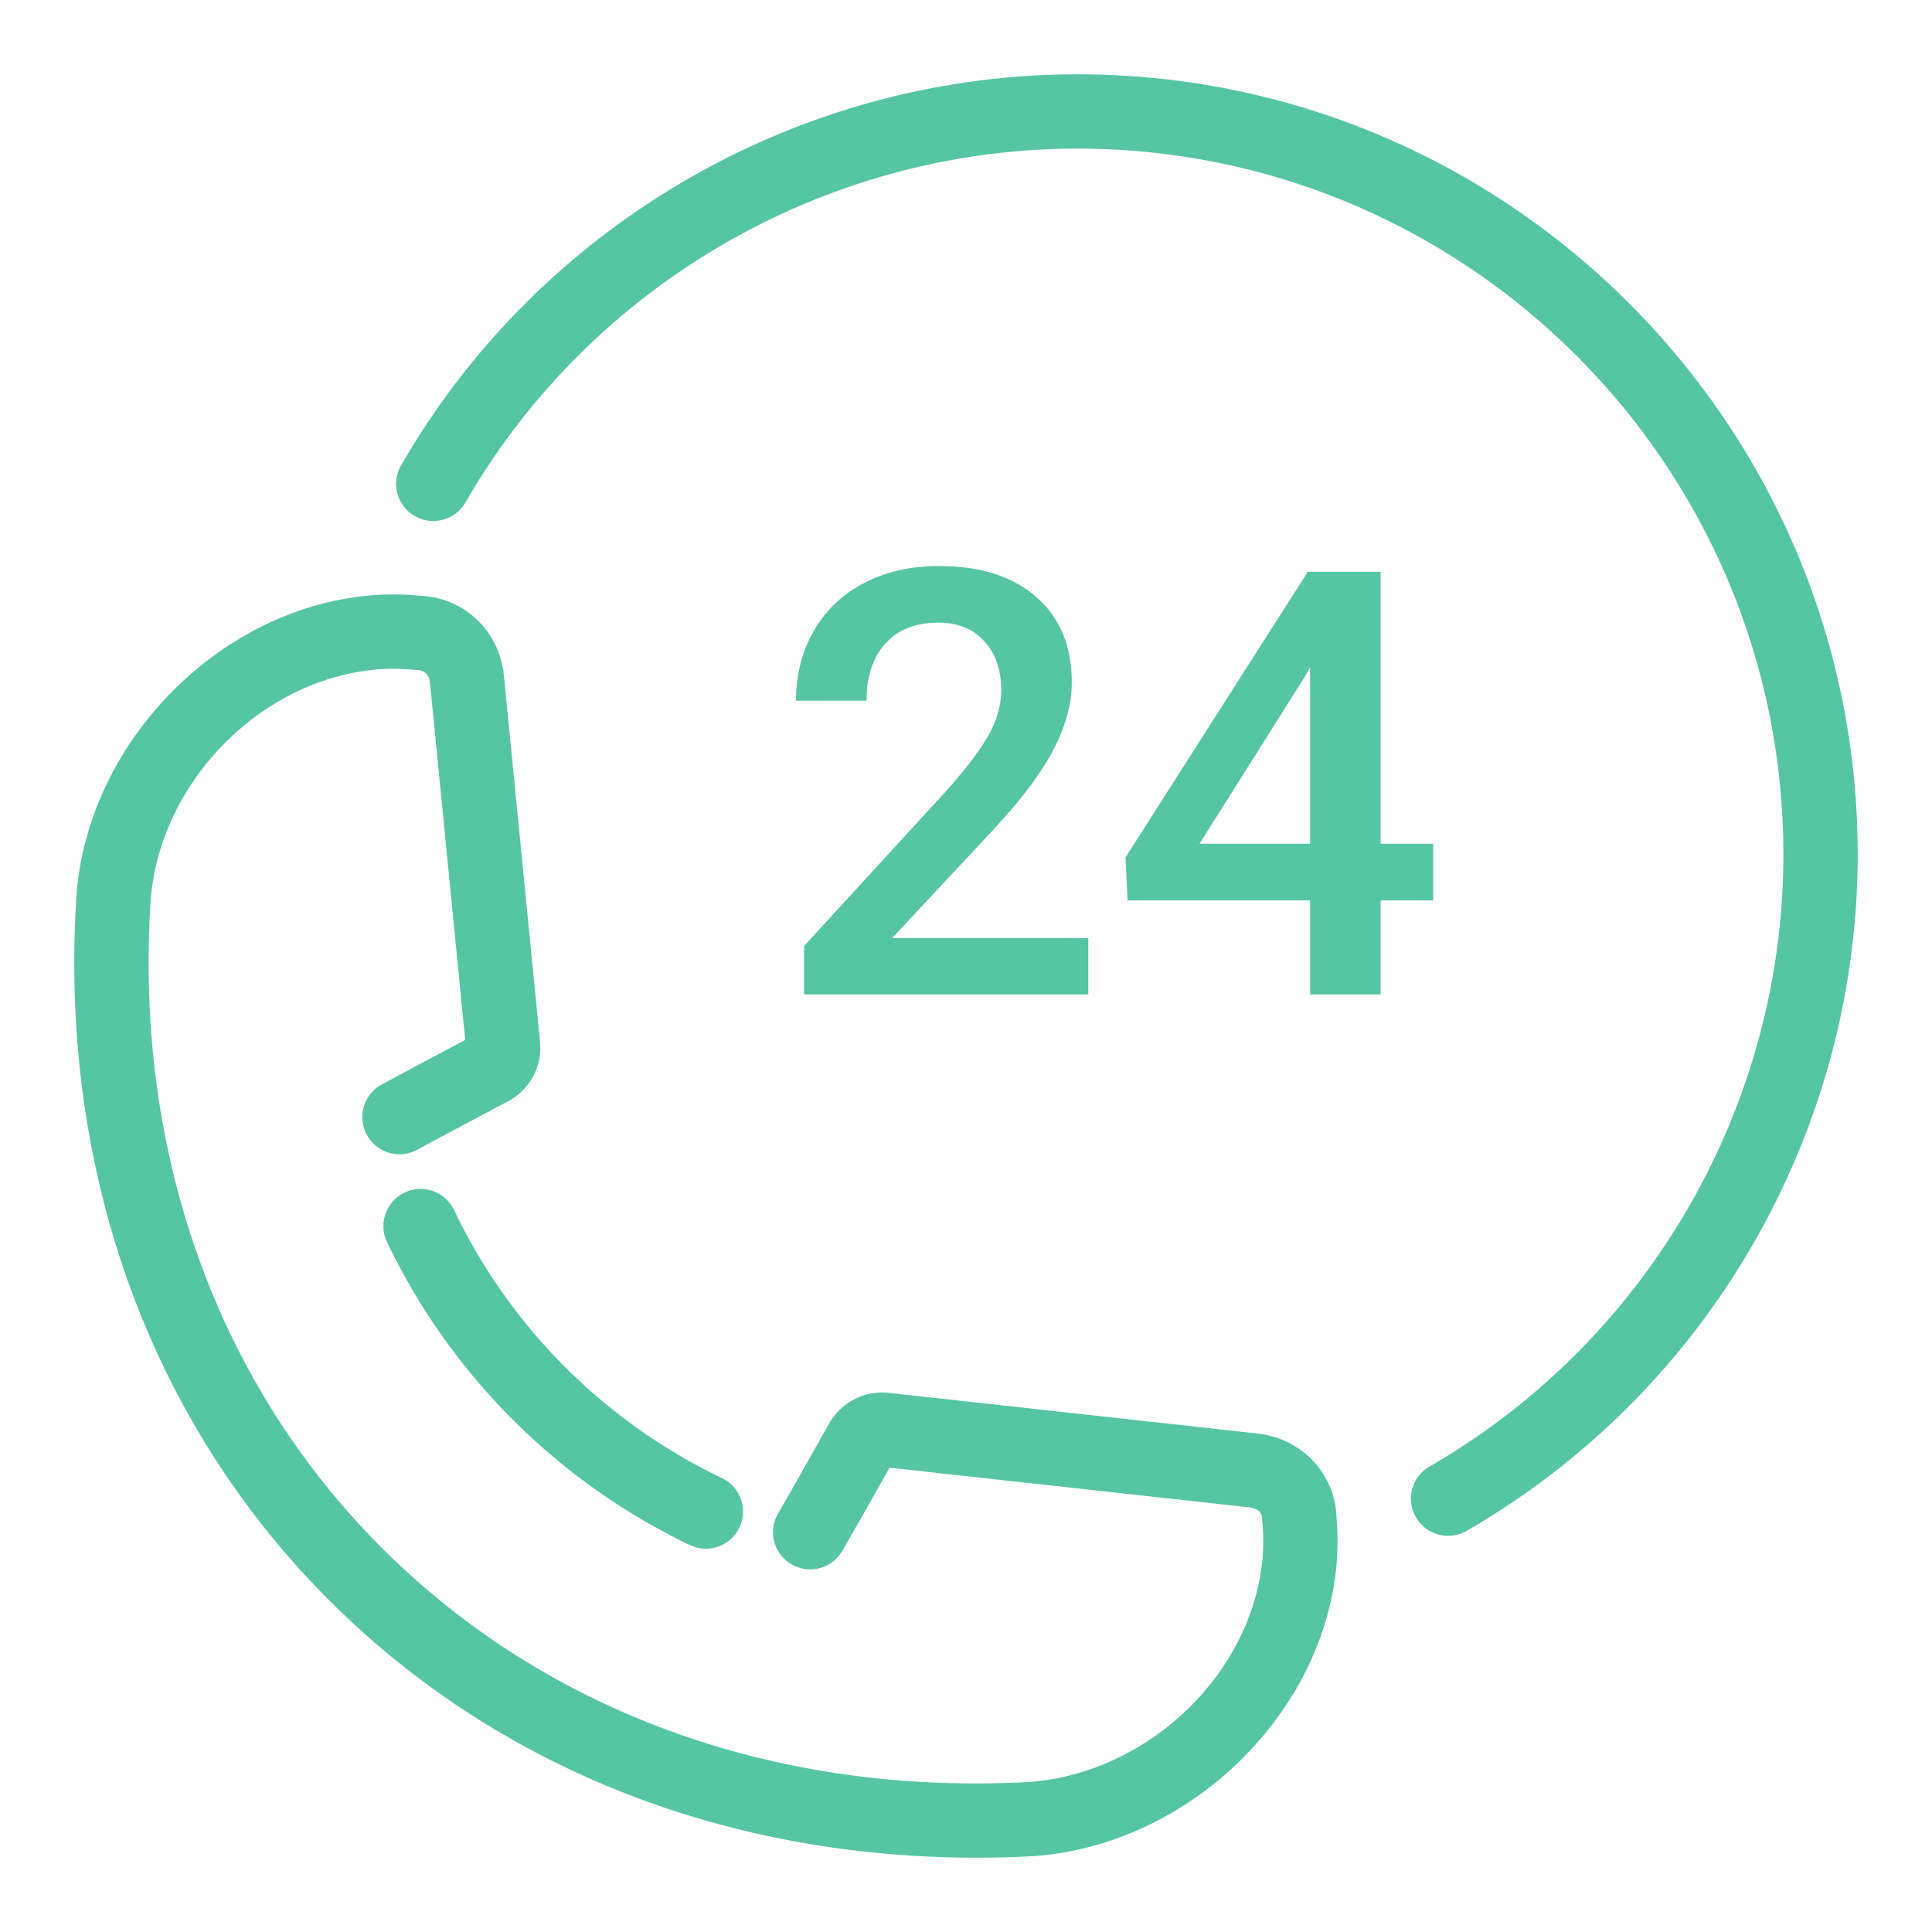 <svg xmlns="http://www.w3.org/2000/svg" viewBox="0 0 52 52" id="24-hours">
  <path fill="#56c5a3" d="M35.963 40.689c-.11-1.113-.981-1.979-2.118-2.106l-9.965-1.099a1.645 1.645 0 0 0-1.562.826c-.001.001-.92 1.642-1.377 2.428a1 1 0 0 0 1.73 1.004c.361-.623 1.01-1.774 1.271-2.239l9.683 1.068c.096.011.322.062.344.265l.013.208c.026.31.024.619-.003.92-.299 3.157-3.185 5.852-6.432 6.006-6.817.332-12.978-1.956-17.376-6.416-4.357-4.418-6.532-10.538-6.122-17.232.197-3.218 2.944-6.047 6.122-6.305.303-.023.615-.022.929.008l.158.011c.247.027.304.227.315.342l.948 9.612c-.476.253-1.628.865-2.262 1.207a1 1 0 0 0 .951 1.759c.807-.437 2.462-1.313 2.466-1.315.572-.306.912-.914.862-1.572l-.976-9.89c-.114-1.134-.973-2.01-2.089-2.132l-.189-.015a7.653 7.653 0 0 0-1.275-.01c-4.132.336-7.701 4.004-7.957 8.176-.445 7.27 1.933 13.932 6.694 18.76C13.253 47.526 19.437 50 26.279 50c.451 0 .905-.011 1.362-.032 4.203-.2 7.938-3.706 8.328-7.817.039-.417.041-.845.004-1.301l-.01-.161z"/>
  <path fill="#56c5a3" d="M10.886 32.099a1 1 0 0 0-.468 1.335 17.388 17.388 0 0 0 3.328 4.721 17.33 17.33 0 0 0 4.819 3.429.999.999 0 1 0 .869-1.8 15.33 15.33 0 0 1-7.214-7.216.997.997 0 0 0-1.334-.469zM29 2c-7.474 0-14.443 4.022-18.189 10.498a1 1 0 1 0 1.73 1.002C15.932 7.64 22.237 4 29 4c10.477 0 19 8.523 19 19 0 6.762-3.641 13.068-9.501 16.458a1 1 0 1 0 1.002 1.73C45.977 37.443 50 30.474 50 23c0-11.579-9.421-21-21-21z"/>
  <path fill="#56c5a3" d="M28.367 20.152c.32-.622.48-1.217.48-1.785 0-.979-.319-1.746-.957-2.301s-1.509-.832-2.613-.832c-.766 0-1.441.154-2.027.461-.586.308-1.036.738-1.352 1.293s-.473 1.179-.473 1.871h1.898c0-.651.169-1.164.508-1.539s.815-.562 1.43-.562c.516 0 .926.167 1.23.5.305.333.457.771.457 1.312 0 .412-.116.822-.348 1.23-.231.409-.621.918-1.168 1.527l-3.789 4.133v1.305h7.648V25.25H24.01l2.781-2.977c.732-.792 1.256-1.499 1.576-2.121zm10.207 2.558H37.16v-7.32h-1.961l-4.906 7.688.055 1.156h4.914v2.531h1.898v-2.531h1.414V22.71zm-3.312 0h-2.977l2.836-4.5.141-.25v4.75z"/>
</svg>